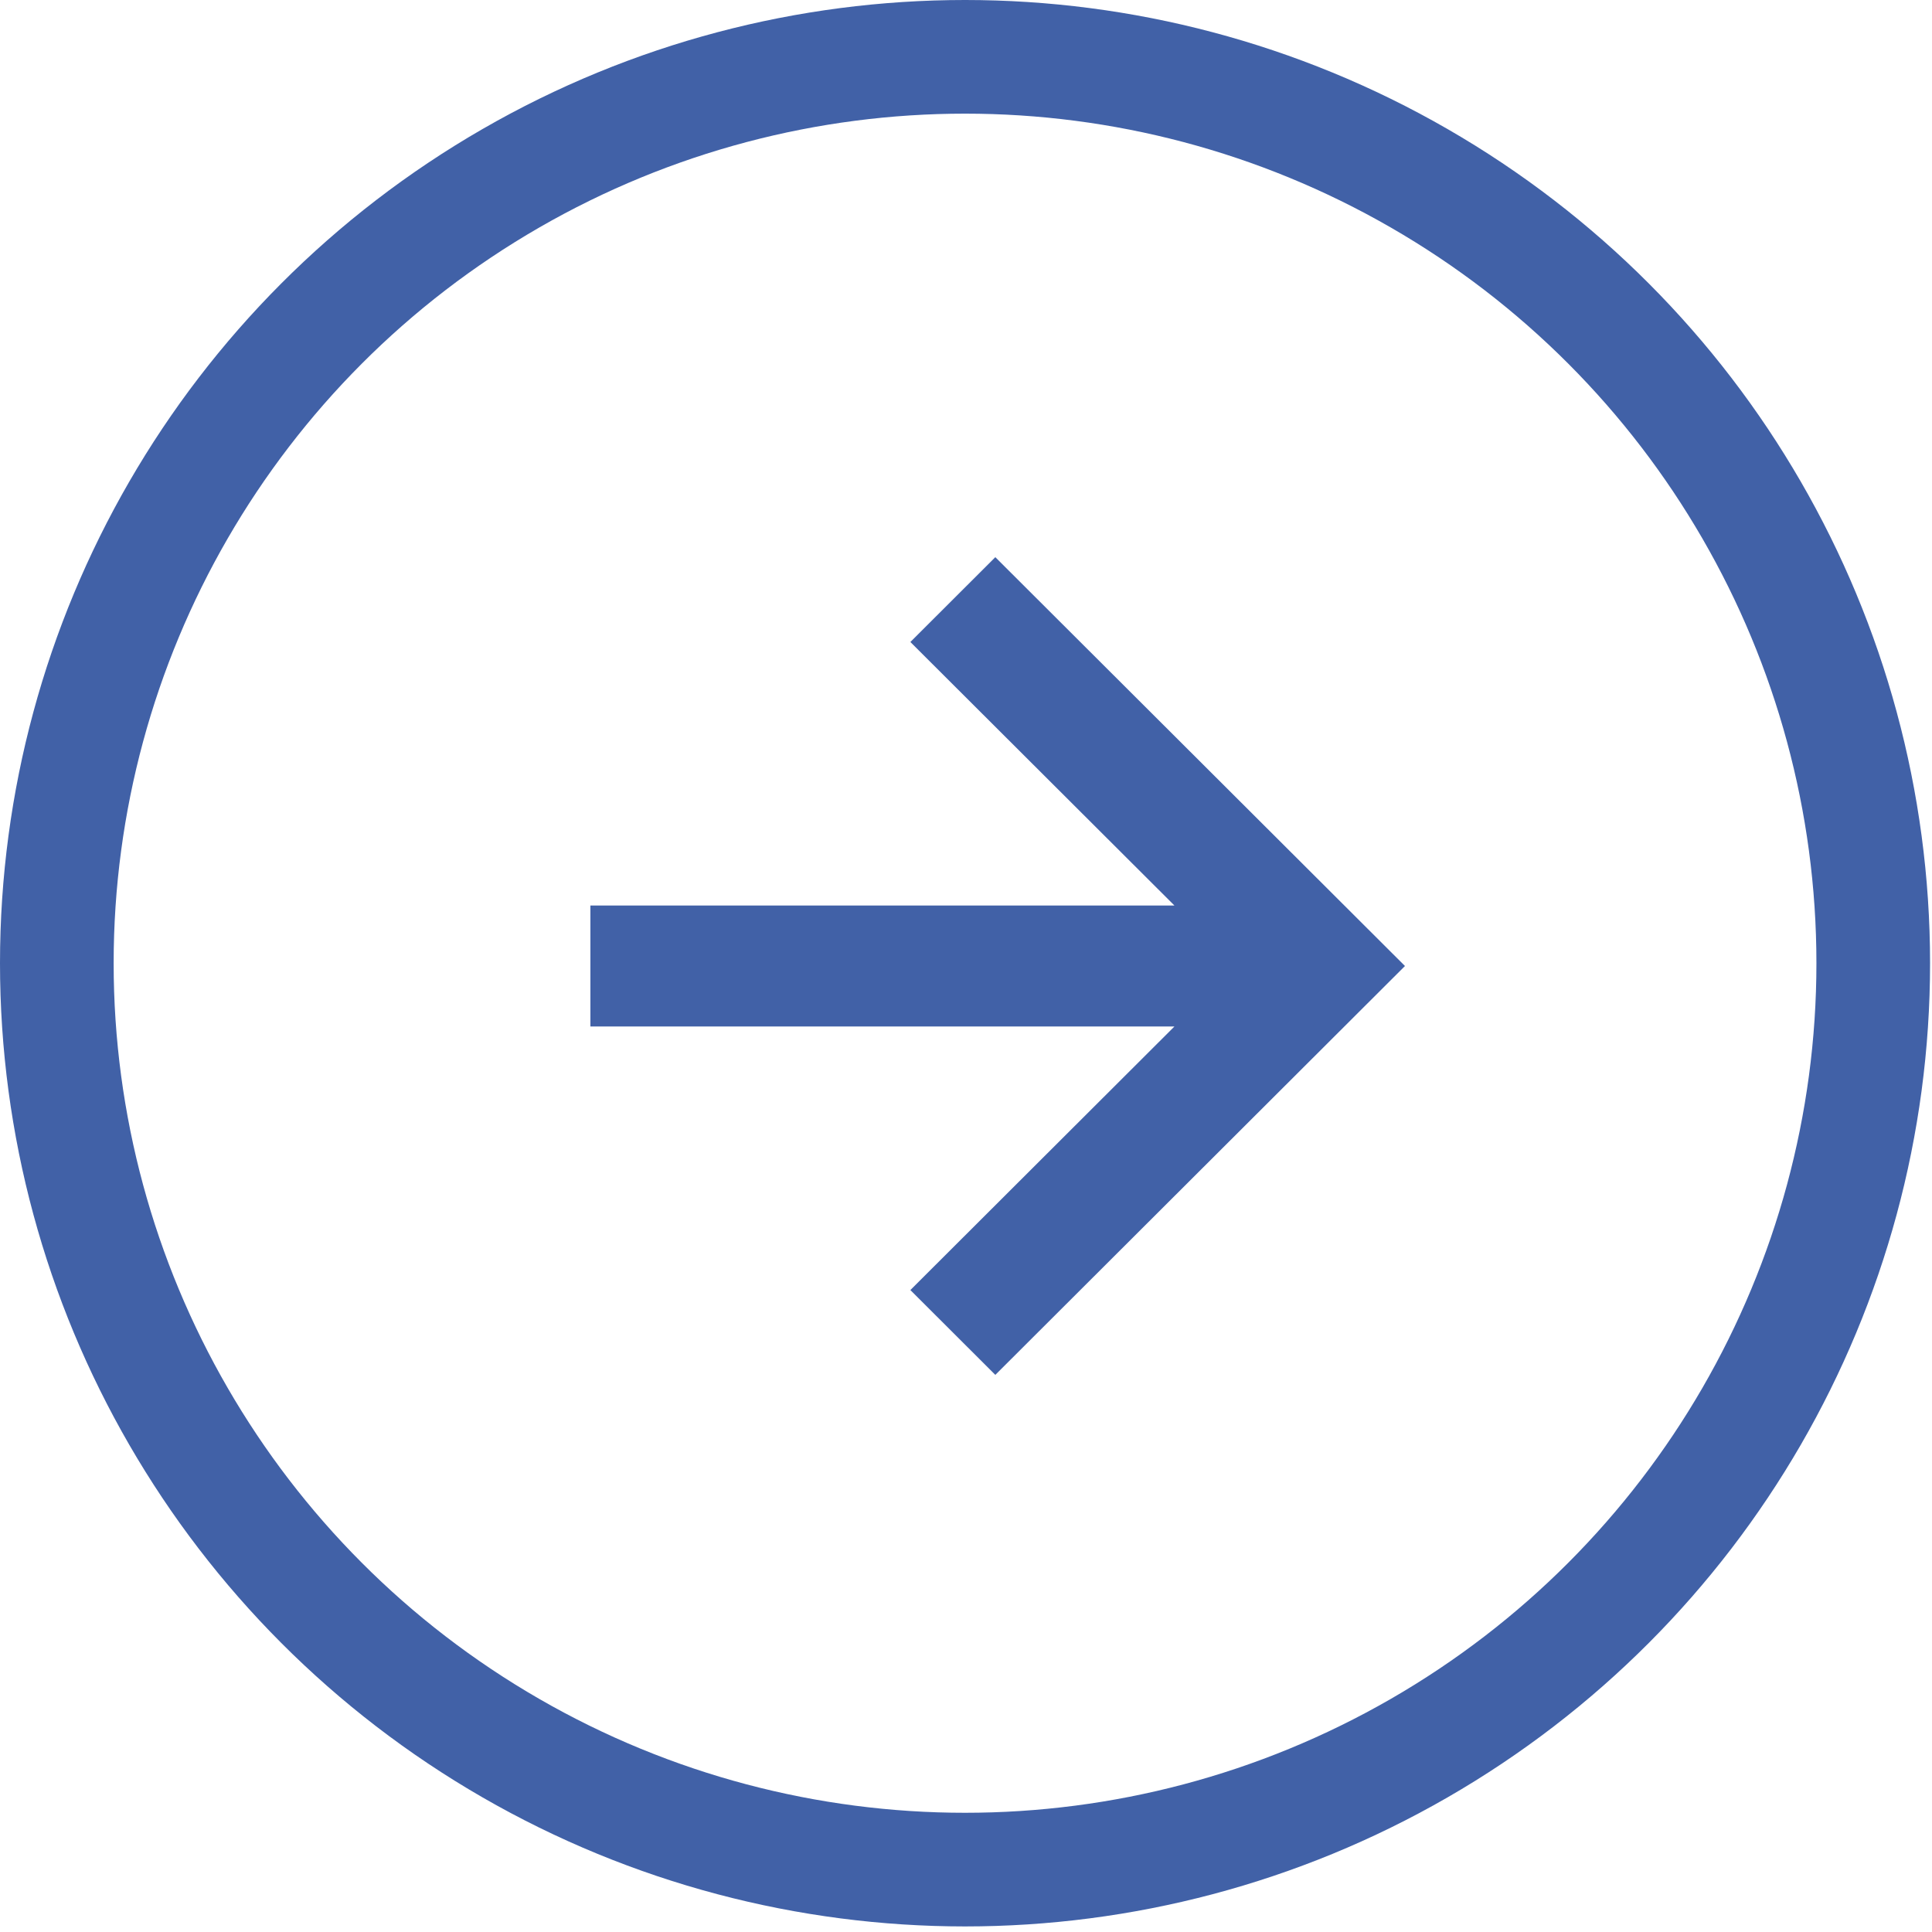<svg xmlns="http://www.w3.org/2000/svg" width="34" height="34" viewBox="0 0 34 34">
    <g fill="none" fill-rule="evenodd" stroke="#4161a7" transform="translate(1 1)">
        <path fill="#4161a7" stroke-width=".4" d="M16.516 9.088l-1.212 1.21 4.848 4.838H9.59v1.728h10.562l-4.848 4.839 1.212 1.21L23.442 16z"/>
        <ellipse cx="15.983" cy="15.951" stroke-width="2" rx="15.983" ry="15.951"/>
    </g>
</svg>
